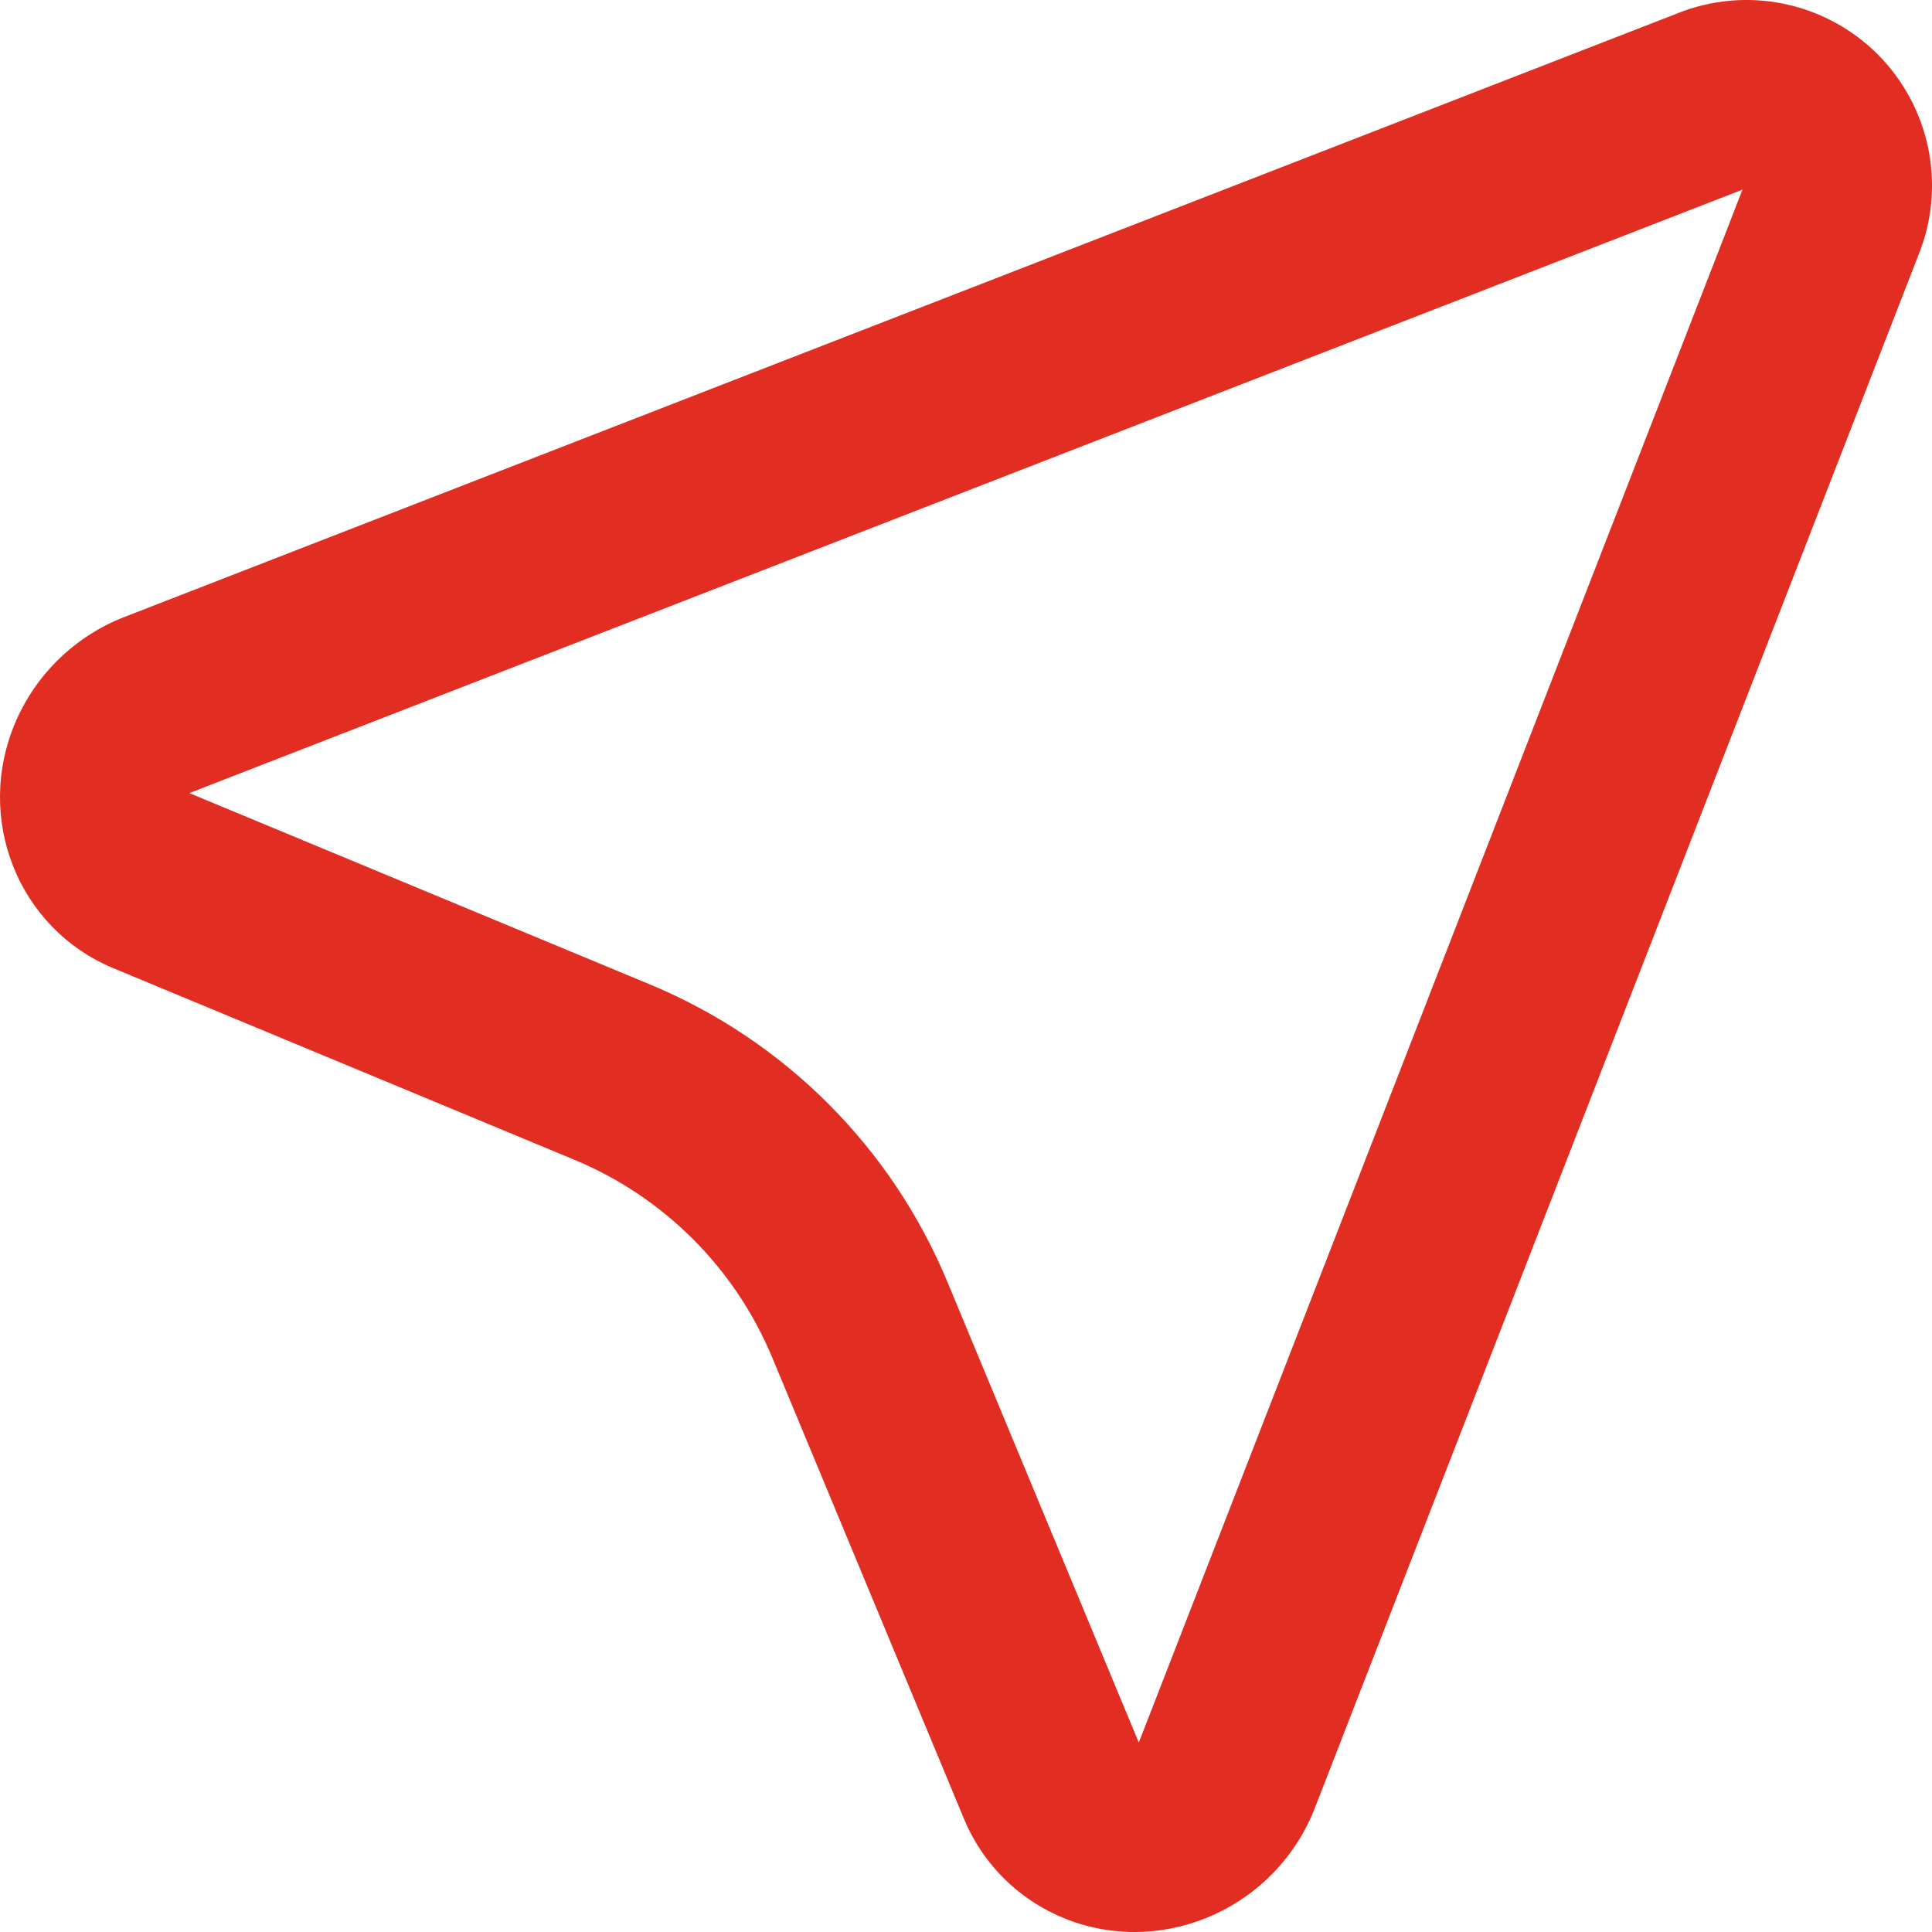 <?xml version="1.0" encoding="UTF-8"?>
<svg xmlns="http://www.w3.org/2000/svg" width="18" height="18" viewBox="0 0 18 18" fill="none">
  <path d="M16.234 1.767L1.764 7.389L6.056 9.172C7.31 9.693 8.307 10.69 8.827 11.944L10.61 16.235L16.234 1.767ZM17.875 2.373L12.251 16.843C11.896 17.758 10.873 18.227 9.966 17.892C9.745 17.81 9.544 17.684 9.374 17.521C9.204 17.357 9.07 17.161 8.98 16.943L7.196 12.651C6.849 11.815 6.184 11.15 5.348 10.804L1.057 9.021C0.165 8.65 -0.242 7.62 0.148 6.719C0.244 6.499 0.382 6.3 0.556 6.133C0.729 5.967 0.933 5.836 1.157 5.749L15.627 0.125C15.941 -0.002 16.286 -0.033 16.618 0.035C16.95 0.103 17.254 0.267 17.494 0.506C17.733 0.746 17.897 1.051 17.965 1.382C18.033 1.714 18.002 2.059 17.875 2.373Z" fill="#E22E22"></path>
</svg>
